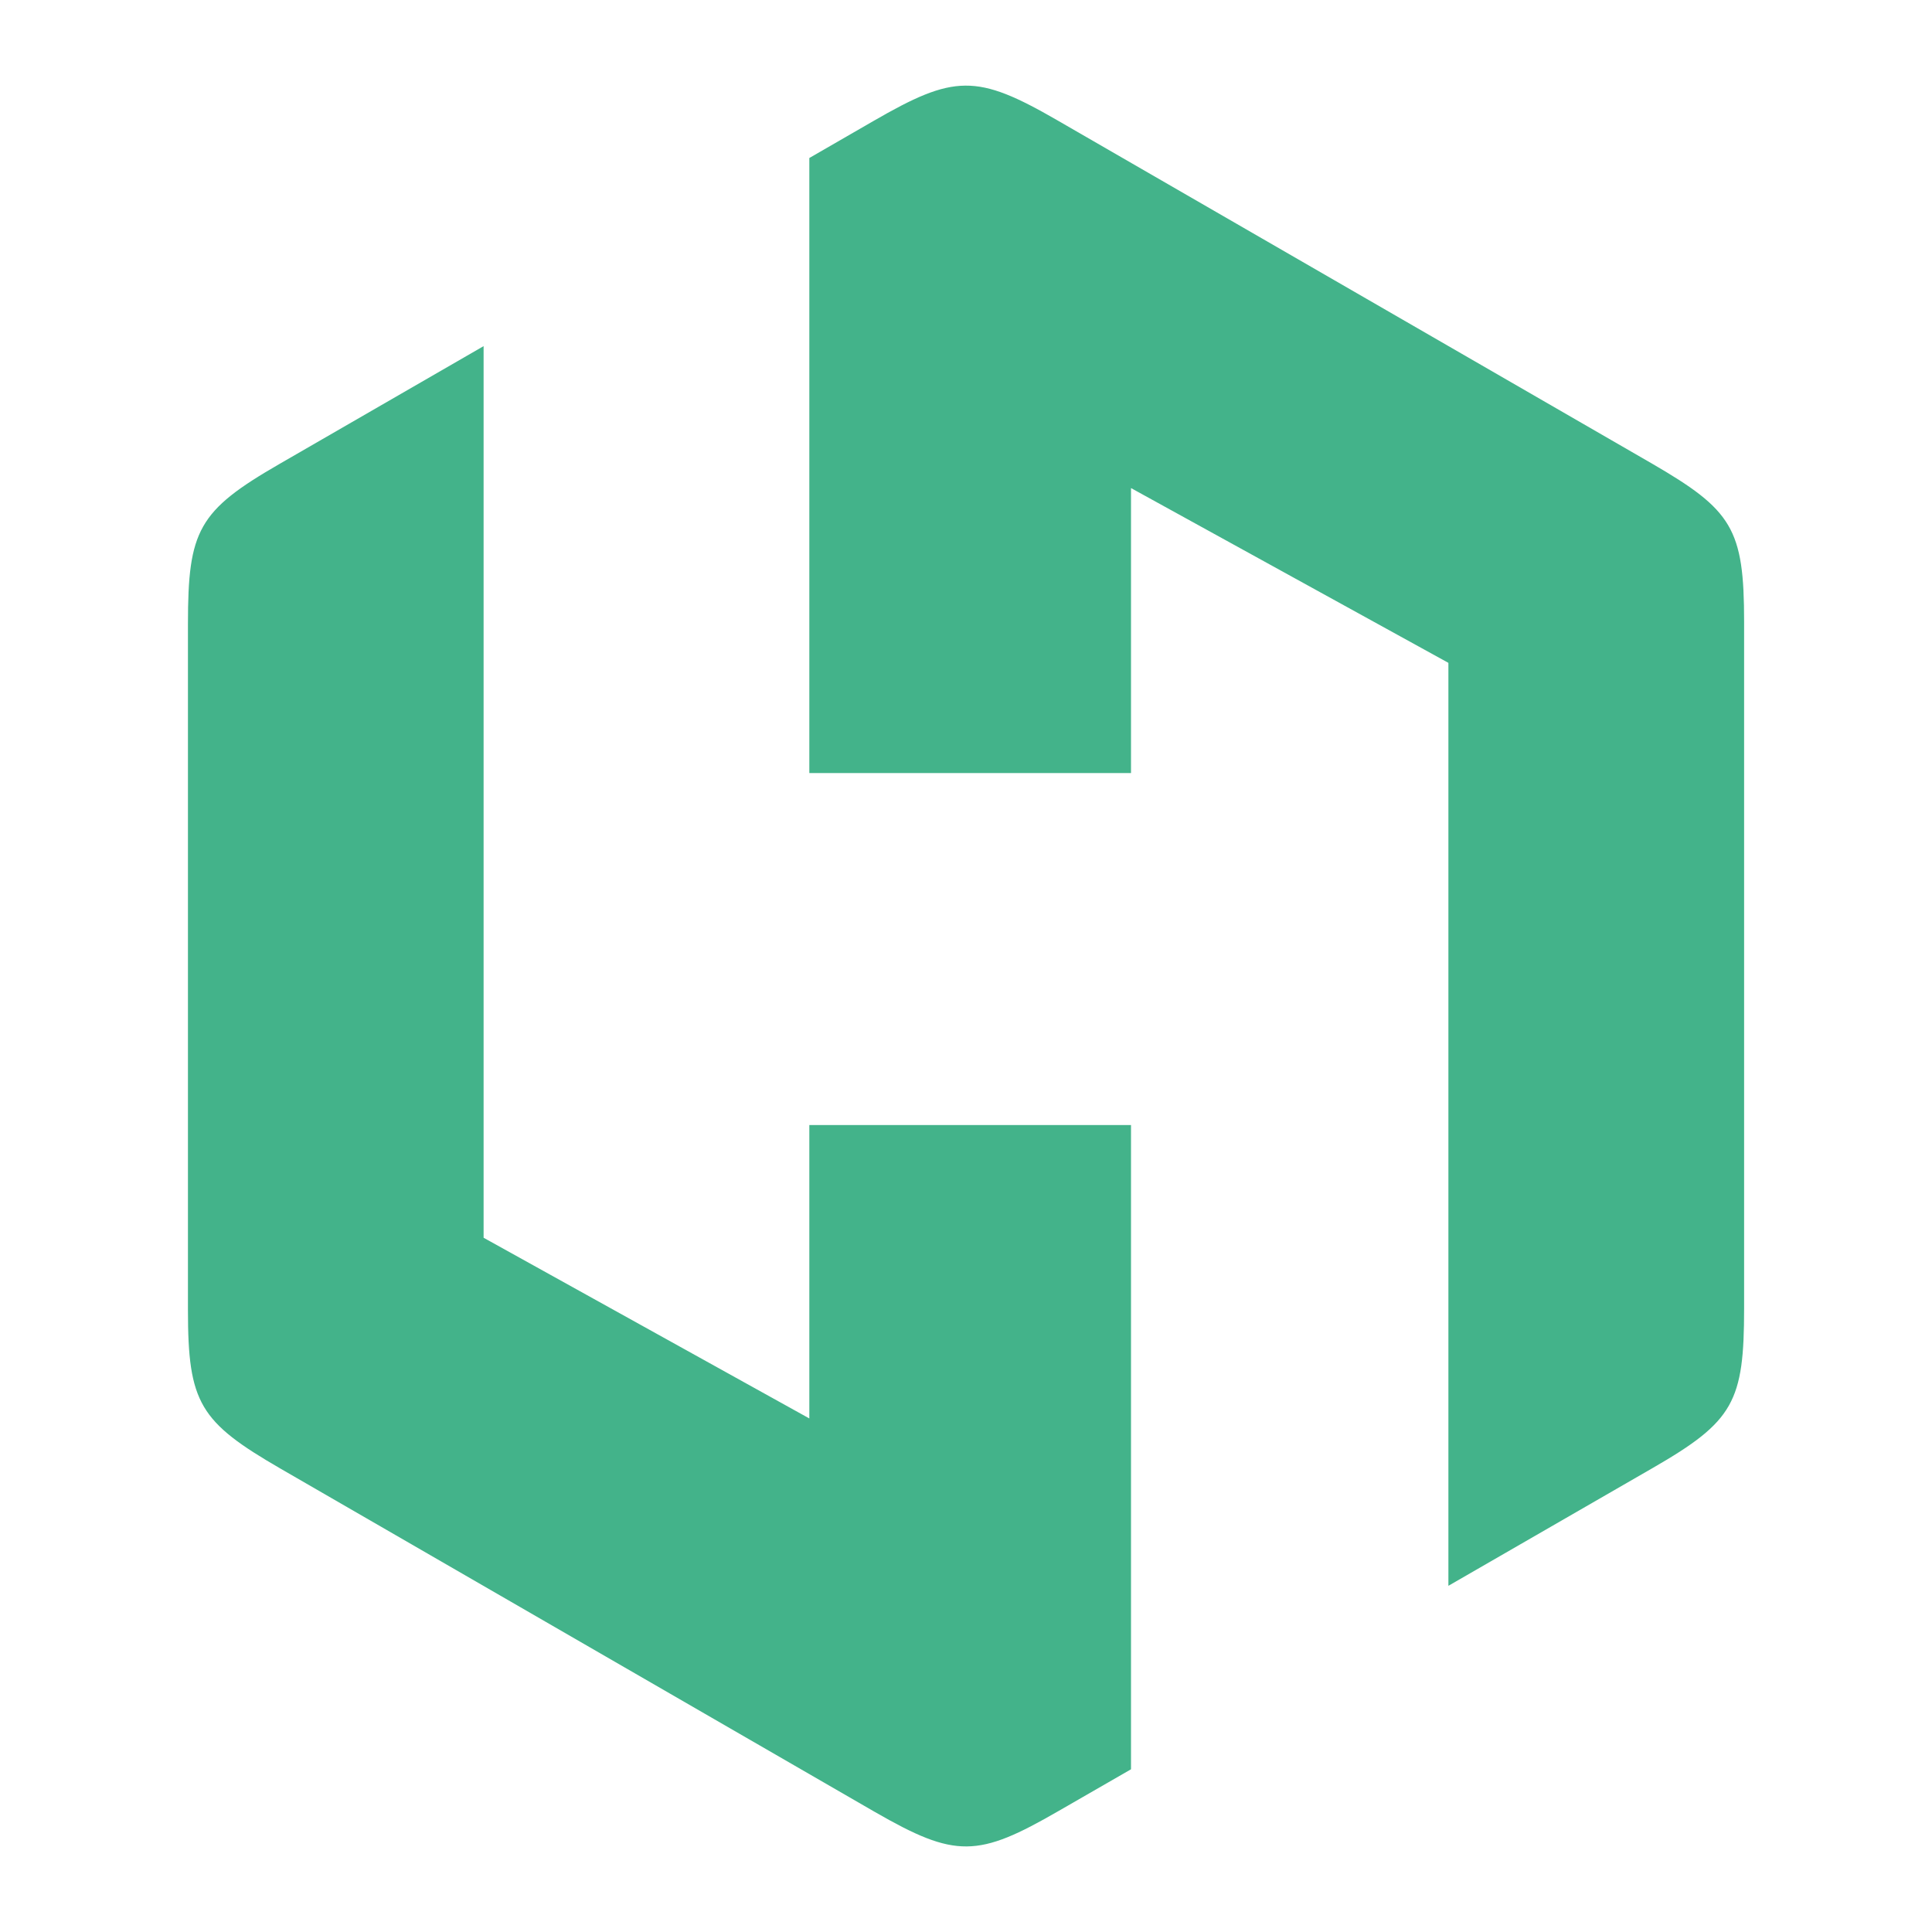 <?xml version="1.0" encoding="utf-8"?>
<!-- Generator: Adobe Illustrator 16.0.0, SVG Export Plug-In . SVG Version: 6.00 Build 0)  -->
<!DOCTYPE svg PUBLIC "-//W3C//DTD SVG 1.1 Tiny//EN" "http://www.w3.org/Graphics/SVG/1.1/DTD/svg11-tiny.dtd">
<svg version="1.1" baseProfile="tiny" id="Calque_1"
	 xmlns="http://www.w3.org/2000/svg" xmlns:xlink="http://www.w3.org/1999/xlink" x="0px" y="0px" width="32px" height="32px"
	 viewBox="0 0 32 32" xml:space="preserve">
<path fill-rule="evenodd" fill="#43B38A" d="M17.512,1.992l9.839,5.68c1.343,0.778,1.537,1.083,1.537,2.631v11.363
	c0,1.551-0.17,1.874-1.511,2.647l-3.387,1.953V10.979l-5.257-2.895v4.72h-5.328V2.617l1.057-0.61
	C15.805,1.231,16.172,1.218,17.512,1.992L17.512,1.992z M18.733,29.305V18.634h-5.328v4.86L8.01,20.501V5.733L4.623,7.688
	c-1.339,0.773-1.51,1.096-1.51,2.646v11.364c0,1.543,0.195,1.853,1.538,2.63l9.84,5.684c1.339,0.77,1.703,0.758,3.047-0.019
	L18.733,29.305z"/>
</svg>
